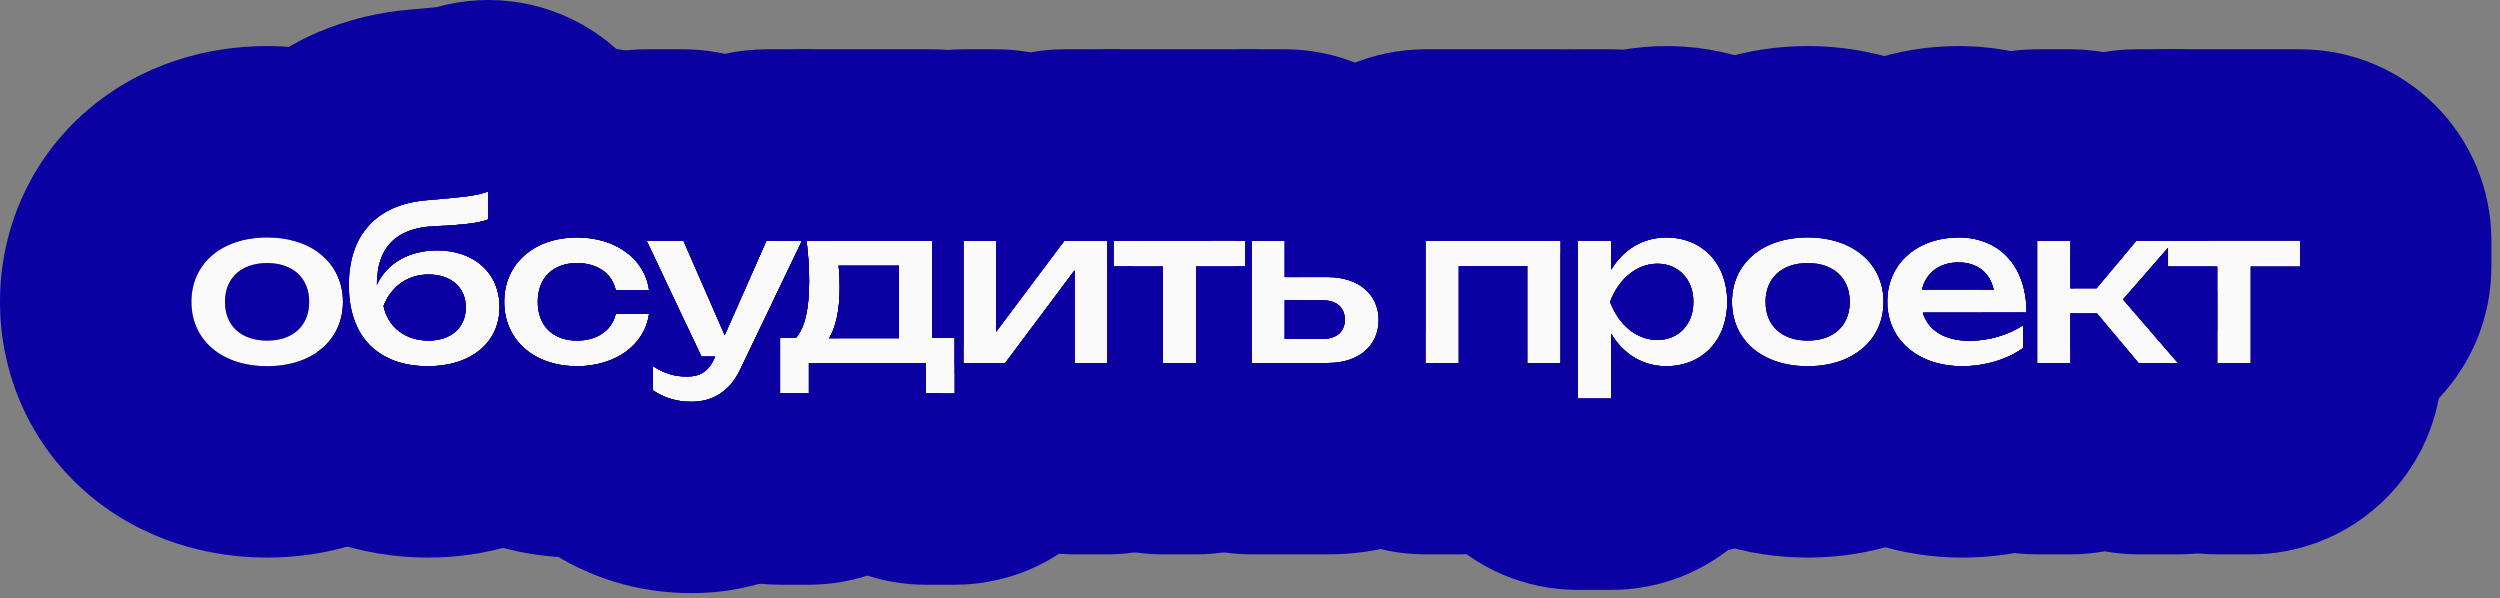 <?xml version="1.0" encoding="UTF-8"?> <svg xmlns="http://www.w3.org/2000/svg" viewBox="0 0 215.00 51.44" data-guides="{&quot;vertical&quot;:[],&quot;horizontal&quot;:[]}"><rect x="0" y="0" width="215.00" height="51.44" fill="#808080" stroke="none"/><defs></defs><path fill="#FAFAFA" stroke="none" fill-opacity="1" stroke-width="1" stroke-opacity="1" id="tSvg5c27ead86c" title="Path 1" d="M190.69 31.216C190.69 28.451 190.69 25.686 190.69 22.92C189.276 22.92 187.863 22.92 186.449 22.92C186.449 22.18 186.449 21.439 186.449 20.698C190.233 20.698 194.017 20.698 197.8 20.698C197.8 21.439 197.8 22.18 197.8 22.92C196.387 22.92 194.973 22.92 193.56 22.92C193.56 25.686 193.56 28.451 193.56 31.216C192.603 31.216 191.646 31.216 190.69 31.216Z"></path><path fill="#FAFAFA" stroke="none" fill-opacity="1" stroke-width="1" stroke-opacity="1" id="tSvg1825f98b17a" title="Path 2" d="M178.062 31.216C177.106 31.216 176.149 31.216 175.192 31.216C175.192 27.71 175.192 24.204 175.192 20.698C176.149 20.698 177.106 20.698 178.062 20.698C178.062 22.062 178.062 23.427 178.062 24.791C178.809 24.791 179.556 24.791 180.303 24.791C181.445 23.427 182.587 22.062 183.728 20.698C184.815 20.698 185.901 20.698 186.987 20.698C185.518 22.384 184.049 24.069 182.58 25.753C184.154 27.574 185.728 29.395 187.302 31.216C186.173 31.216 185.043 31.216 183.913 31.216C182.722 29.796 181.531 28.377 180.34 26.957C179.581 26.957 178.821 26.957 178.062 26.957C178.062 28.377 178.062 29.796 178.062 31.216Z"></path><path fill="#FAFAFA" stroke="none" fill-opacity="1" stroke-width="1" stroke-opacity="1" id="tSvg37ba449646" title="Path 3" d="M168.732 31.494C164.992 31.494 162.306 29.253 162.306 25.939C162.306 22.661 164.88 20.421 168.454 20.421C172.046 20.421 174.287 22.976 174.287 26.883C171.312 26.883 168.337 26.883 165.362 26.883C165.825 28.42 167.25 29.309 169.399 29.309C170.991 29.309 172.713 28.809 174.009 27.957C174.009 28.611 174.009 29.265 174.009 29.92C172.657 30.901 170.732 31.494 168.732 31.494ZM168.436 22.569C166.788 22.569 165.621 23.476 165.288 24.902C167.343 24.902 169.399 24.902 171.454 24.902C171.102 23.42 170.028 22.569 168.436 22.569Z"></path><path fill="#FAFAFA" stroke="none" fill-opacity="1" stroke-width="1" stroke-opacity="1" id="tSvgf6383a986f" title="Path 4" d="M155.467 31.494C151.56 31.494 148.949 29.253 148.949 25.957C148.949 22.661 151.56 20.421 155.467 20.421C159.355 20.421 161.985 22.661 161.985 25.957C161.985 29.253 159.355 31.494 155.467 31.494ZM155.467 29.29C157.689 29.29 159.076 28.013 159.076 25.957C159.076 23.92 157.689 22.624 155.467 22.624C153.226 22.624 151.837 23.92 151.837 25.957C151.837 28.013 153.226 29.29 155.467 29.29Z"></path><path fill="#FAFAFA" stroke="none" fill-opacity="1" stroke-width="1" stroke-opacity="1" id="tSvg589004f69e" title="Path 5" d="M135.692 34.271C135.692 29.747 135.692 25.223 135.692 20.698C136.649 20.698 137.605 20.698 138.562 20.698C138.562 21.532 138.562 22.365 138.562 23.198C139.599 21.458 141.284 20.421 143.302 20.421C146.394 20.421 148.542 22.661 148.542 25.957C148.542 29.253 146.394 31.494 143.302 31.494C141.265 31.494 139.599 30.438 138.562 28.698C138.562 30.555 138.562 32.413 138.562 34.271C137.605 34.271 136.649 34.271 135.692 34.271ZM145.635 25.957C145.635 24.05 144.358 22.68 142.543 22.68C140.71 22.68 139.173 24.05 138.469 25.957C139.173 27.883 140.71 29.235 142.543 29.235C144.358 29.235 145.635 27.883 145.635 25.957Z"></path><path fill="#FAFAFA" stroke="none" fill-opacity="1" stroke-width="1" stroke-opacity="1" id="tSvg1923b0b211e" title="Path 6" d="M122.586 20.698C126.462 20.698 130.338 20.698 134.215 20.698C134.215 24.204 134.215 27.71 134.215 31.216C133.258 31.216 132.301 31.216 131.345 31.216C131.345 28.439 131.345 25.661 131.345 22.884C129.382 22.884 127.419 22.884 125.456 22.884C125.456 25.661 125.456 28.439 125.456 31.216C124.499 31.216 123.543 31.216 122.586 31.216C122.586 27.71 122.586 24.204 122.586 20.698Z"></path><path fill="#FAFAFA" stroke="none" fill-opacity="1" stroke-width="1" stroke-opacity="1" id="tSvg155746f03d0" title="Path 7" d="M114.231 31.216C112.034 31.216 109.836 31.216 107.639 31.216C107.639 27.71 107.639 24.204 107.639 20.698C108.589 20.698 109.54 20.698 110.49 20.698C110.49 21.741 110.49 22.785 110.49 23.828C111.725 23.828 112.959 23.828 114.194 23.828C116.823 23.828 118.564 25.309 118.564 27.513C118.564 29.753 116.823 31.216 114.231 31.216ZM110.49 25.828C110.49 26.932 110.49 28.037 110.49 29.142C111.583 29.142 112.675 29.142 113.768 29.142C114.953 29.142 115.657 28.513 115.657 27.494C115.657 26.457 114.953 25.828 113.768 25.828C112.675 25.828 111.583 25.828 110.49 25.828Z"></path><path fill="#FAFAFA" stroke="none" fill-opacity="1" stroke-width="1" stroke-opacity="1" id="tSvg13e98af9c4d" title="Path 8" d="M99.998 31.216C99.998 28.451 99.998 25.686 99.998 22.92C98.584 22.92 97.171 22.92 95.757 22.92C95.757 22.18 95.757 21.439 95.757 20.698C99.541 20.698 103.325 20.698 107.108 20.698C107.108 21.439 107.108 22.18 107.108 22.92C105.695 22.92 104.281 22.92 102.868 22.92C102.868 25.686 102.868 28.451 102.868 31.216C101.911 31.216 100.954 31.216 99.998 31.216Z"></path><path fill="#FAFAFA" stroke="none" fill-opacity="1" stroke-width="1" stroke-opacity="1" id="tSvgdf5bb476ad" title="Path 9" d="M86.447 31.216C85.249 31.216 84.052 31.216 82.854 31.216C82.854 27.71 82.854 24.204 82.854 20.698C83.792 20.698 84.731 20.698 85.669 20.698C85.669 23.309 85.669 25.92 85.669 28.531C87.625 25.92 89.582 23.309 91.539 20.698C92.773 20.698 94.007 20.698 95.242 20.698C95.242 24.204 95.242 27.71 95.242 31.216C94.298 31.216 93.353 31.216 92.409 31.216C92.409 28.562 92.409 25.908 92.409 23.254C90.421 25.908 88.434 28.562 86.447 31.216Z"></path><path fill="#FAFAFA" stroke="none" fill-opacity="1" stroke-width="1" stroke-opacity="1" id="tSvg187daa8a842" title="Path 10" d="M69.363 20.698C72.967 20.698 76.572 20.698 80.176 20.698C80.176 23.482 80.176 26.266 80.176 29.049C80.818 29.049 81.46 29.049 82.102 29.049C82.102 30.642 82.102 32.234 82.102 33.827C81.275 33.827 80.448 33.827 79.621 33.827C79.621 32.957 79.621 32.086 79.621 31.216C76.269 31.216 72.918 31.216 69.566 31.216C69.566 32.086 69.566 32.957 69.566 33.827C68.739 33.827 67.912 33.827 67.085 33.827C67.085 32.234 67.085 30.642 67.085 29.049C67.542 29.049 67.999 29.049 68.455 29.049C69.215 28.179 69.585 26.587 69.585 24.161C69.585 23.087 69.511 21.902 69.363 20.698ZM72.214 24.717C72.214 26.624 71.899 28.124 71.307 29.087C73.307 29.087 75.306 29.087 77.306 29.087C77.306 27.006 77.306 24.927 77.306 22.846C75.578 22.846 73.85 22.846 72.122 22.846C72.196 23.532 72.214 24.161 72.214 24.717Z"></path><path fill="#FAFAFA" stroke="none" fill-opacity="1" stroke-width="1" stroke-opacity="1" id="tSvg2a9632f0de" title="Path 11" d="M59.474 34.549C58.123 34.549 57.086 34.197 56.142 33.568C56.142 32.87 56.142 32.173 56.142 31.475C57.16 32.123 57.993 32.383 59.104 32.383C60.123 32.383 60.919 31.994 61.419 30.846C61.45 30.784 61.48 30.722 61.511 30.66C61.116 30.66 60.721 30.66 60.326 30.66C58.752 27.34 57.178 24.019 55.605 20.698C56.66 20.698 57.715 20.698 58.771 20.698C59.956 23.408 61.141 26.118 62.326 28.827C63.523 26.118 64.721 23.408 65.918 20.698C66.937 20.698 67.955 20.698 68.974 20.698C67.202 24.389 65.431 28.081 63.659 31.771C62.696 33.79 61.16 34.549 59.474 34.549Z"></path><path fill="#FAFAFA" stroke="none" fill-opacity="1" stroke-width="1" stroke-opacity="1" id="tSvg191dba7bac6" title="Path 12" d="M52.951 26.976C53.908 26.976 54.864 26.976 55.821 26.976C55.469 29.66 52.933 31.494 49.637 31.494C45.915 31.494 43.359 29.235 43.359 25.957C43.359 22.68 45.915 20.421 49.637 20.421C52.933 20.421 55.469 22.254 55.821 24.957C54.864 24.957 53.908 24.957 52.951 24.957C52.636 23.494 51.34 22.624 49.637 22.624C47.581 22.624 46.248 23.865 46.248 25.957C46.248 28.05 47.581 29.29 49.637 29.29C51.359 29.29 52.655 28.383 52.951 26.976Z"></path><path fill="#FAFAFA" stroke="none" fill-opacity="1" stroke-width="1" stroke-opacity="1" id="tSvg46945b234b" title="Path 13" d="M36.799 31.494C32.503 31.494 30.003 28.92 30.003 24.531C30.003 20.18 32.392 17.569 36.706 17.217C40.225 16.921 41.021 16.81 42.002 16.458C42.002 17.261 42.002 18.063 42.002 18.865C41.224 19.18 39.928 19.347 37.28 19.458C34.021 19.625 32.41 21.328 32.41 24.476C32.41 24.488 32.41 24.5 32.41 24.513C33.244 22.643 35.188 21.532 37.595 21.532C40.799 21.532 42.965 23.494 42.965 26.402C42.965 29.475 40.521 31.494 36.799 31.494ZM36.855 29.29C38.799 29.29 40.058 28.161 40.058 26.439C40.058 24.735 38.799 23.606 36.855 23.606C35.095 23.606 33.651 24.605 32.984 26.309C33.355 28.142 34.873 29.29 36.855 29.29Z"></path><path fill="#FAFAFA" stroke="none" fill-opacity="1" stroke-width="1" stroke-opacity="1" id="tSvg8aedb88a3c" title="Path 14" d="M22.977 31.494C19.07 31.494 16.459 29.253 16.459 25.957C16.459 22.661 19.07 20.421 22.977 20.421C26.866 20.421 29.495 22.661 29.495 25.957C29.495 29.253 26.866 31.494 22.977 31.494ZM22.977 29.29C25.199 29.29 26.588 28.013 26.588 25.957C26.588 23.92 25.199 22.624 22.977 22.624C20.737 22.624 19.348 23.92 19.348 25.957C19.348 28.013 20.737 29.29 22.977 29.29Z"></path><path fill="#0B00A2" stroke="none" fill-opacity="1" stroke-width="1" stroke-opacity="1" id="tSvg9bc0099469" title="Path 15" d="M169.99 22.92C169.99 22.917 169.99 22.915 169.99 22.912C170.729 23.291 171.234 23.973 171.454 24.902C171.006 24.902 170.558 24.902 170.109 24.902C170.032 24.252 169.99 23.591 169.99 22.92ZM174.287 26.883C174.287 23.568 172.674 21.227 169.991 20.593C170.048 11.552 177.395 4.24 186.449 4.239C190.233 4.239 194.017 4.239 197.8 4.239C206.891 4.239 214.259 11.609 214.259 20.699C214.259 21.439 214.259 22.18 214.259 22.92C214.259 27.311 212.539 31.299 209.738 34.25C208.315 41.891 201.613 47.675 193.56 47.675C192.603 47.675 191.646 47.675 190.69 47.675C182.636 47.675 175.935 41.891 174.511 34.25C173.564 33.252 172.741 32.135 172.066 30.925C172.788 30.666 173.448 30.327 174.009 29.92C174.009 29.265 174.009 28.611 174.009 27.957C173.193 28.493 172.209 28.889 171.195 29.109C170.902 28.391 170.661 27.648 170.471 26.883C171.743 26.883 173.015 26.883 174.287 26.883ZM175.192 31.216C176.149 31.216 177.106 31.216 178.062 31.216C178.062 29.796 178.062 28.377 178.062 26.957C178.821 26.957 179.581 26.957 180.34 26.957C181.531 28.377 182.722 29.796 183.913 31.216C185.043 31.216 186.173 31.216 187.302 31.216C185.728 29.395 184.154 27.574 182.58 25.753C183.87 24.274 185.16 22.794 186.449 21.315C186.449 21.85 186.449 22.385 186.449 22.92C187.863 22.92 189.276 22.92 190.69 22.92C190.69 25.686 190.69 28.451 190.69 31.216C191.646 31.216 192.603 31.216 193.56 31.216C193.56 28.451 193.56 25.686 193.56 22.92C194.973 22.92 196.387 22.92 197.8 22.92C197.8 22.18 197.8 21.439 197.8 20.698C193.109 20.698 188.419 20.698 183.728 20.698C182.587 22.062 181.445 23.427 180.303 24.791C179.556 24.791 178.809 24.791 178.062 24.791C178.062 23.427 178.062 22.062 178.062 20.698C177.106 20.698 176.149 20.698 175.192 20.698C175.192 24.204 175.192 27.71 175.192 31.216Z"></path><path fill="#0B00A2" stroke="none" fill-opacity="1" stroke-width="1" stroke-opacity="1" id="tSvg67bc0bc48a" title="Path 16" d="M178.062 4.239C179.03 4.239 179.98 4.324 180.903 4.485C181.828 4.323 182.773 4.24 183.728 4.239C184.815 4.239 185.901 4.239 186.987 4.239C193.439 4.239 199.298 8.01 201.969 13.884C203.661 17.601 203.876 21.726 202.733 25.487C204.223 29.503 204.116 34.026 202.27 38.062C199.591 43.919 193.743 47.675 187.302 47.675C186.173 47.675 185.043 47.675 183.913 47.675C182.928 47.675 181.953 47.585 180.998 47.413C180.046 47.585 179.064 47.675 178.062 47.675C177.106 47.675 176.149 47.675 175.192 47.675C166.101 47.675 158.733 40.306 158.733 31.216C158.733 31.097 158.733 30.978 158.733 30.858C160.754 29.971 161.985 28.211 161.985 25.957C161.983 23.703 160.754 21.943 158.733 21.055C158.733 20.937 158.733 20.818 158.733 20.699C158.733 11.609 166.101 4.24 175.192 4.239C176.149 4.239 177.106 4.239 178.062 4.239ZM168.454 20.421C164.88 20.421 162.306 22.661 162.306 25.939C162.306 29.253 164.992 31.494 168.732 31.494C170.732 31.494 172.657 30.901 174.009 29.92C174.009 29.265 174.009 28.611 174.009 27.957C172.713 28.809 170.991 29.309 169.399 29.309C167.25 29.309 165.825 28.42 165.362 26.883C168.337 26.883 171.312 26.883 174.287 26.883C174.287 22.976 172.046 20.421 168.454 20.421ZM175.192 20.698C175.192 24.204 175.192 27.71 175.192 31.216C176.149 31.216 177.106 31.216 178.062 31.216C178.062 29.796 178.062 28.377 178.062 26.957C178.821 26.957 179.581 26.957 180.34 26.957C181.531 28.377 182.722 29.796 183.913 31.216C185.043 31.216 186.173 31.216 187.302 31.216C185.728 29.395 184.154 27.574 182.58 25.753C183.87 24.274 185.16 22.794 186.449 21.315C186.449 21.85 186.449 22.385 186.449 22.92C187.863 22.92 189.276 22.92 190.69 22.92C190.69 25.686 190.69 28.451 190.69 31.216C191.646 31.216 192.603 31.216 193.56 31.216C193.56 28.451 193.56 25.686 193.56 22.92C194.973 22.92 196.387 22.92 197.8 22.92C197.8 22.18 197.8 21.439 197.8 20.698C193.109 20.698 188.419 20.698 183.728 20.698C182.587 22.062 181.445 23.427 180.303 24.791C179.556 24.791 178.809 24.791 178.062 24.791C178.062 23.427 178.062 22.062 178.062 20.698C177.106 20.698 176.149 20.698 175.192 20.698ZM158.733 24.372C158.957 24.827 159.076 25.36 159.076 25.957C159.076 26.559 158.957 27.094 158.733 27.55C158.733 26.491 158.733 25.431 158.733 24.372ZM168.436 22.569C170.028 22.569 171.102 23.42 171.454 24.902C169.399 24.902 167.343 24.902 165.288 24.902C165.621 23.476 166.788 22.569 168.436 22.569Z"></path><path fill="#0B00A2" stroke="none" fill-opacity="1" stroke-width="1" stroke-opacity="1" id="tSvg14a10cfc660" title="Path 17" d="M155.467 20.421C151.56 20.421 148.949 22.661 148.949 25.957C148.949 29.253 151.56 31.494 155.467 31.494C159.355 31.494 161.985 29.253 161.985 25.957C161.985 22.661 159.355 20.421 155.467 20.421ZM168.454 20.421C164.88 20.421 162.306 22.661 162.306 25.939C162.306 29.253 164.992 31.494 168.732 31.494C170.732 31.494 172.657 30.901 174.009 29.92C174.009 29.265 174.009 28.611 174.009 27.957C172.713 28.809 170.991 29.309 169.399 29.309C167.25 29.309 165.825 28.42 165.362 26.883C168.337 26.883 171.312 26.883 174.287 26.883C174.287 22.976 172.046 20.421 168.454 20.421ZM155.467 22.624C157.689 22.624 159.076 23.92 159.076 25.957C159.076 28.013 157.689 29.29 155.467 29.29C153.226 29.29 151.837 28.013 151.837 25.957C151.837 23.92 153.226 22.624 155.467 22.624ZM168.436 22.569C170.028 22.569 171.102 23.42 171.454 24.902C169.399 24.902 167.343 24.902 165.288 24.902C165.621 23.476 166.788 22.569 168.436 22.569ZM175.192 31.216C176.149 31.216 177.106 31.216 178.062 31.216C178.062 29.796 178.062 28.377 178.062 26.957C178.821 26.957 179.581 26.957 180.34 26.957C181.531 28.377 182.722 29.796 183.913 31.216C185.043 31.216 186.173 31.216 187.302 31.216C185.728 29.395 184.154 27.574 182.58 25.753C183.87 24.274 185.16 22.794 186.449 21.315C186.449 21.85 186.449 22.385 186.449 22.92C187.779 22.92 189.109 22.92 190.439 22.92C190.558 23.683 190.64 24.44 190.69 25.183C190.69 26.206 190.69 27.228 190.69 28.25C190.643 28.811 190.569 29.363 190.469 29.906C190.469 29.911 190.469 29.915 190.469 29.92C190.469 35.191 187.945 40.142 183.68 43.239C179.123 46.547 173.685 47.953 168.732 47.953C163.646 47.953 158.034 46.417 153.416 42.465C149.786 39.359 147.332 35.205 146.341 30.595C147.712 29.647 148.542 28.006 148.542 25.957C148.542 23.903 147.709 22.259 146.332 21.312C147.279 16.853 149.596 12.772 153.101 9.653C157.64 5.614 163.259 3.961 168.454 3.961C168.64 3.964 168.825 3.966 169.011 3.968C174.76 4.104 180.639 6.359 184.98 11.208C187.593 14.127 189.159 17.43 189.986 20.699C187.9 20.699 185.814 20.699 183.728 20.698C182.587 22.062 181.445 23.427 180.303 24.791C179.556 24.791 178.809 24.791 178.062 24.791C178.062 23.427 178.062 22.062 178.062 20.698C177.106 20.698 176.149 20.698 175.192 20.698C175.192 24.204 175.192 27.71 175.192 31.216Z"></path><path fill="#0B00A2" stroke="none" fill-opacity="1" stroke-width="1" stroke-opacity="1" id="tSvg71268d0236" title="Path 18" d="M174.287 26.883C174.287 22.976 172.046 20.421 168.454 20.421C166.899 20.421 165.531 20.845 164.485 21.595C163.819 20.053 162.794 18.607 161.416 17.432C159.143 15.496 156.878 15.083 155.69 15.039C155.615 15.037 155.541 15.036 155.467 15.034C154.332 15.034 151.93 15.375 149.523 17.422C148.191 18.554 147.181 19.946 146.511 21.441C145.649 20.787 144.553 20.421 143.302 20.421C141.284 20.421 139.599 21.458 138.562 23.198C138.562 22.365 138.562 21.532 138.562 20.698C137.605 20.698 136.649 20.698 135.692 20.698C135.692 25.223 135.692 29.747 135.692 34.271C136.649 34.271 137.605 34.271 138.562 34.271C138.562 32.413 138.562 30.555 138.562 28.698C139.599 30.438 141.265 31.494 143.302 31.494C144.553 31.494 145.649 31.126 146.511 30.472C147.181 31.967 148.19 33.36 149.523 34.493C151.779 36.412 154.031 36.831 155.238 36.876C155.314 36.877 155.391 36.879 155.467 36.88C155.541 36.879 155.615 36.877 155.69 36.876C156.878 36.832 159.143 36.418 161.416 34.482C162.812 33.293 163.843 31.827 164.509 30.264C165.612 31.049 167.067 31.494 168.732 31.494C170.732 31.494 172.657 30.901 174.009 29.92C174.009 29.265 174.009 28.611 174.009 27.957C172.713 28.809 170.991 29.309 169.399 29.309C167.255 29.309 165.829 28.423 165.364 26.89C165.364 26.888 165.365 26.886 165.365 26.883C168.339 26.883 171.313 26.883 174.287 26.883ZM178.419 26.957C178.373 28.007 178.254 29.046 178.062 30.066C178.062 29.029 178.062 27.993 178.062 26.957C178.181 26.957 178.3 26.957 178.419 26.957ZM142.543 22.68C144.096 22.68 145.253 23.684 145.555 25.168C145.536 25.432 145.525 25.695 145.525 25.957C145.527 26.053 145.528 26.148 145.529 26.244C145.534 26.412 145.543 26.581 145.555 26.75C145.254 28.243 144.097 29.235 142.543 29.235C140.71 29.235 139.173 27.883 138.469 25.957C139.173 24.05 140.71 22.68 142.543 22.68ZM168.436 22.569C170.028 22.569 171.102 23.42 171.454 24.902C169.42 24.902 167.386 24.902 165.353 24.902C165.347 24.846 165.341 24.789 165.335 24.732C165.719 23.405 166.855 22.569 168.436 22.569ZM178.062 21.846C178.244 22.813 178.361 23.797 178.413 24.791C178.296 24.791 178.179 24.791 178.062 24.791C178.062 23.809 178.062 22.828 178.062 21.846ZM175.192 31.216C176.066 31.216 176.94 31.216 177.814 31.216C176.753 35.554 174.374 39.501 170.845 42.502C166.151 46.493 160.49 47.953 155.467 47.953C150.45 47.953 144.775 46.501 140.068 42.491C136.535 39.481 134.173 35.535 133.118 31.216C133.483 31.216 133.849 31.216 134.215 31.216C134.215 27.71 134.215 24.204 134.215 20.698C133.849 20.699 133.483 20.699 133.118 20.699C134.172 16.38 136.535 12.434 140.068 9.424C144.775 5.414 150.45 3.961 155.467 3.961C155.624 3.963 155.781 3.964 155.939 3.965C160.842 4.055 166.297 5.547 170.845 9.413C174.374 12.414 176.753 16.36 177.814 20.699C176.94 20.699 176.066 20.699 175.192 20.698C175.192 24.204 175.192 27.71 175.192 31.216Z"></path><path fill="#0B00A2" stroke="none" fill-opacity="1" stroke-width="1" stroke-opacity="1" id="tSvgf45285fc27" title="Path 19" d="M161.985 25.957C161.985 22.661 159.355 20.421 155.467 20.421C151.56 20.421 148.949 22.661 148.949 25.957C148.949 29.253 151.56 31.494 155.467 31.494C159.233 31.494 161.818 29.391 161.976 26.263C161.979 26.161 161.982 26.059 161.985 25.957ZM143.302 20.421C141.284 20.421 139.599 21.458 138.562 23.198C138.562 22.365 138.562 21.532 138.562 20.698C137.605 20.698 136.649 20.698 135.692 20.698C135.692 25.223 135.692 29.747 135.692 34.271C136.649 34.271 137.605 34.271 138.562 34.271C138.562 32.413 138.562 30.555 138.562 28.698C139.599 30.438 141.265 31.494 143.302 31.494C146.394 31.494 148.542 29.253 148.542 25.957C148.542 22.661 146.394 20.421 143.302 20.421ZM155.467 22.624C157.689 22.624 159.076 23.92 159.076 25.957C159.075 26.021 159.074 26.084 159.073 26.148C158.99 28.091 157.619 29.29 155.467 29.29C153.226 29.29 151.837 28.013 151.837 25.957C151.837 23.92 153.226 22.624 155.467 22.624ZM142.543 22.68C144.358 22.68 145.635 24.05 145.635 25.957C145.635 27.883 144.358 29.235 142.543 29.235C140.71 29.235 139.173 27.883 138.469 25.957C139.173 24.05 140.71 22.68 142.543 22.68ZM162.306 25.939C162.306 27.814 163.168 29.346 164.591 30.322C163.853 34.209 162.083 38.069 159.015 41.298C156.07 44.398 152.43 46.381 148.595 47.318C145.817 49.457 142.339 50.73 138.562 50.73C137.605 50.73 136.649 50.73 135.692 50.73C126.602 50.73 119.233 43.361 119.233 34.271C119.233 29.747 119.233 25.223 119.233 20.699C119.233 11.609 126.602 4.24 135.692 4.239C136.649 4.239 137.605 4.239 138.562 4.239C138.909 4.239 139.251 4.252 139.592 4.273C140.791 4.07 142.03 3.961 143.303 3.961C143.481 3.963 143.658 3.965 143.835 3.967C149.342 4.098 154.868 6.251 159.015 10.617C162.067 13.829 163.834 17.664 164.58 21.53C163.167 22.499 162.306 24.046 162.306 25.939ZM122.586 31.216C123.543 31.216 124.499 31.216 125.456 31.216C125.456 28.439 125.456 25.661 125.456 22.884C127.419 22.884 129.382 22.884 131.345 22.884C131.345 25.661 131.345 28.439 131.345 31.216C132.301 31.216 133.258 31.216 134.215 31.216C134.215 27.71 134.215 24.204 134.215 20.698C130.338 20.698 126.462 20.698 122.586 20.698C122.586 24.204 122.586 27.71 122.586 31.216Z"></path><path fill="#0B00A2" stroke="none" fill-opacity="1" stroke-width="1" stroke-opacity="1" id="tSvg1422a065345" title="Path 20" d="M143.302 31.494C146.394 31.494 148.542 29.253 148.542 25.957C148.542 22.661 146.394 20.421 143.302 20.421C141.284 20.421 139.599 21.458 138.562 23.198C138.562 22.365 138.562 21.532 138.562 20.698C137.605 20.698 136.649 20.698 135.692 20.698C135.692 25.223 135.692 29.747 135.692 34.271C136.649 34.271 137.605 34.271 138.562 34.271C138.562 32.413 138.562 30.555 138.562 28.698C139.599 30.438 141.265 31.494 143.302 31.494ZM122.586 20.698C122.586 24.204 122.586 27.71 122.586 31.216C123.543 31.216 124.499 31.216 125.456 31.216C125.456 28.439 125.456 25.661 125.456 22.884C127.419 22.884 129.382 22.884 131.345 22.884C131.345 25.661 131.345 28.439 131.345 31.216C132.301 31.216 133.258 31.216 134.215 31.216C134.215 27.71 134.215 24.204 134.215 20.698C130.338 20.698 126.462 20.698 122.586 20.698ZM142.543 22.68C144.358 22.68 145.635 24.05 145.635 25.957C145.635 27.883 144.358 29.235 142.543 29.235C140.71 29.235 139.173 27.883 138.469 25.957C139.173 24.05 140.71 22.68 142.543 22.68ZM113.768 25.828C114.953 25.828 115.657 26.457 115.657 27.494C115.657 28.513 114.953 29.142 113.768 29.142C112.675 29.142 111.583 29.142 110.49 29.142C110.49 28.037 110.49 26.932 110.49 25.828C111.583 25.828 112.675 25.828 113.768 25.828ZM150.669 31.641C150.444 40.535 143.162 47.675 134.215 47.675C133.258 47.675 132.301 47.675 131.345 47.675C130.339 47.675 129.355 47.585 128.399 47.412C127.445 47.585 126.461 47.675 125.456 47.675C124.499 47.675 123.543 47.675 122.586 47.675C113.495 47.675 106.127 40.306 106.127 31.216C106.127 28.451 106.127 25.685 106.127 22.92C106.454 22.92 106.781 22.92 107.108 22.92C107.108 22.18 107.108 21.439 107.108 20.698C106.781 20.699 106.454 20.699 106.127 20.699C106.127 11.609 113.495 4.239 122.586 4.239C126.462 4.239 130.338 4.239 134.215 4.239C143.304 4.239 150.674 11.609 150.674 20.699C150.674 21.137 150.674 21.576 150.674 22.014C149.575 22.983 148.949 24.343 148.949 25.957C148.949 27.571 149.576 28.93 150.674 29.899C150.674 30.338 150.674 30.777 150.674 31.216C150.672 31.358 150.671 31.499 150.669 31.641ZM107.639 31.216C109.836 31.216 112.034 31.216 114.231 31.216C116.823 31.216 118.564 29.753 118.564 27.513C118.564 25.309 116.823 23.828 114.194 23.828C112.959 23.828 111.725 23.828 110.49 23.828C110.49 22.785 110.49 21.741 110.49 20.698C109.54 20.698 108.589 20.698 107.639 20.698C107.639 24.204 107.639 27.71 107.639 31.216Z"></path><path fill="#0B00A2" stroke="none" fill-opacity="1" stroke-width="1" stroke-opacity="1" id="tSvg5e5cfe74fe" title="Path 21" d="M107.639 16.943C107.327 17.163 107.014 17.403 106.705 17.667C105.647 18.566 104.776 19.596 104.087 20.699C101.31 20.699 98.534 20.699 95.757 20.698C95.757 21.439 95.757 22.18 95.757 22.92C97.171 22.92 98.584 22.92 99.998 22.92C99.998 25.686 99.998 28.451 99.998 31.216C100.954 31.216 101.911 31.216 102.868 31.216C102.868 28.451 102.868 25.686 102.868 22.92C104.281 22.92 105.695 22.92 107.108 22.92C107.108 22.18 107.108 21.439 107.108 20.698C107.285 20.698 107.462 20.698 107.639 20.698C107.639 19.447 107.639 18.195 107.639 16.943ZM107.639 20.698C107.639 24.204 107.639 27.71 107.639 31.216C109.836 31.216 112.034 31.216 114.231 31.216C116.823 31.216 118.564 29.753 118.564 27.513C118.564 25.309 116.823 23.828 114.194 23.828C112.959 23.828 111.725 23.828 110.49 23.828C110.49 22.785 110.49 21.741 110.49 20.698C109.54 20.698 108.589 20.698 107.639 20.698ZM113.768 25.828C114.953 25.828 115.657 26.457 115.657 27.494C115.657 28.513 114.953 29.142 113.768 29.142C112.675 29.142 111.583 29.142 110.49 29.142C110.49 28.037 110.49 26.932 110.49 25.828C111.583 25.828 112.675 25.828 113.768 25.828ZM91.179 20.699C91.179 11.609 98.548 4.239 107.639 4.239C108.589 4.239 109.539 4.239 110.49 4.239C114.828 4.239 118.772 5.919 121.712 8.661C123.866 9.435 126.01 10.599 127.991 12.274C130.726 14.587 132.697 17.502 133.843 20.699C130.091 20.699 126.338 20.699 122.586 20.698C122.586 24.204 122.586 27.71 122.586 31.216C123.543 31.216 124.499 31.216 125.456 31.216C125.456 28.439 125.456 25.661 125.456 22.884C127.419 22.884 129.382 22.884 131.345 22.884C131.345 25.661 131.345 28.439 131.345 31.216C132.301 31.216 133.258 31.216 134.215 31.216C134.215 28.091 134.215 24.967 134.215 21.842C134.75 23.674 135.023 25.583 135.023 27.513C135.023 33.221 132.647 38.817 128.033 42.742C123.67 46.453 118.524 47.675 114.231 47.675C112.034 47.675 109.836 47.675 107.639 47.675C98.548 47.675 91.179 40.306 91.179 31.216C91.179 29.109 91.179 27.002 91.179 24.895C91.589 24.348 91.999 23.801 92.409 23.254C92.409 25.908 92.409 28.562 92.409 31.216C93.353 31.216 94.298 31.216 95.242 31.216C95.242 27.71 95.242 24.204 95.242 20.698C94.007 20.698 92.773 20.698 91.539 20.698C91.419 20.858 91.299 21.018 91.179 21.178C91.179 21.018 91.179 20.859 91.179 20.699Z"></path><path fill="#0B00A2" stroke="none" fill-opacity="1" stroke-width="1" stroke-opacity="1" id="tSvg1261ddb400e" title="Path 22" d="M95.757 20.698C95.757 21.439 95.757 22.18 95.757 22.92C97.171 22.92 98.584 22.92 99.998 22.92C99.998 25.686 99.998 28.451 99.998 31.216C100.954 31.216 101.911 31.216 102.868 31.216C102.868 28.451 102.868 25.686 102.868 22.92C104.281 22.92 105.695 22.92 107.108 22.92C107.108 22.18 107.108 21.439 107.108 20.698C103.325 20.698 99.541 20.698 95.757 20.698ZM113.768 25.828C114.953 25.828 115.657 26.457 115.657 27.494C115.657 28.513 114.953 29.142 113.768 29.142C112.675 29.142 111.583 29.142 110.49 29.142C110.49 28.037 110.49 26.932 110.49 25.828C111.583 25.828 112.675 25.828 113.768 25.828ZM110.49 20.698C109.54 20.698 108.589 20.698 107.639 20.698C107.639 24.204 107.639 27.71 107.639 31.216C109.836 31.216 112.034 31.216 114.231 31.216C116.823 31.216 118.564 29.753 118.564 27.513C118.564 25.309 116.823 23.828 114.194 23.828C112.959 23.828 111.725 23.828 110.49 23.828C110.49 22.785 110.49 21.741 110.49 20.698ZM122.586 28.531C121.806 30.682 120.59 32.623 119.046 34.25C117.621 41.891 110.921 47.675 102.868 47.675C101.911 47.675 100.954 47.675 99.998 47.675C91.944 47.675 85.243 41.891 83.819 34.25C83.19 33.587 82.615 32.873 82.103 32.113C82.103 31.092 82.102 30.071 82.102 29.049C81.561 29.049 81.019 29.049 80.477 29.049C80.37 28.782 80.27 28.512 80.177 28.238C80.177 25.725 80.177 23.212 80.176 20.698C79.884 20.699 79.591 20.699 79.298 20.699C79.298 11.609 86.667 4.239 95.757 4.239C99.541 4.239 103.325 4.239 107.108 4.239C116.199 4.24 123.567 11.609 123.567 20.699C123.24 20.699 122.913 20.699 122.586 20.698C122.586 23.309 122.586 25.92 122.586 28.531ZM82.854 31.216C84.052 31.216 85.249 31.216 86.447 31.216C88.434 28.562 90.421 25.908 92.409 23.254C92.409 25.908 92.409 28.562 92.409 31.216C93.353 31.216 94.298 31.216 95.242 31.216C95.242 27.71 95.242 24.204 95.242 20.698C94.007 20.698 92.773 20.698 91.539 20.698C89.582 23.309 87.625 25.92 85.669 28.531C85.669 25.92 85.669 23.309 85.669 20.698C84.731 20.698 83.792 20.698 82.854 20.698C82.854 24.204 82.854 27.71 82.854 31.216Z"></path><path fill="#0B00A2" stroke="none" fill-opacity="1" stroke-width="1" stroke-opacity="1" id="tSvg7228a4aa02" title="Path 23" d="M82.854 20.698C82.854 24.204 82.854 27.71 82.854 31.216C84.052 31.216 85.249 31.216 86.447 31.216C88.434 28.562 90.421 25.908 92.409 23.254C92.409 25.908 92.409 28.562 92.409 31.216C93.353 31.216 94.298 31.216 95.242 31.216C95.242 27.71 95.242 24.204 95.242 20.698C94.007 20.698 92.773 20.698 91.539 20.698C89.582 23.309 87.625 25.92 85.669 28.531C85.669 25.92 85.669 23.309 85.669 20.698C84.731 20.698 83.792 20.698 82.854 20.698ZM95.757 20.698C95.757 21.439 95.757 22.18 95.757 22.92C97.171 22.92 98.584 22.92 99.998 22.92C99.998 25.686 99.998 28.451 99.998 31.216C100.954 31.216 101.911 31.216 102.868 31.216C102.868 28.451 102.868 25.686 102.868 22.92C104.281 22.92 105.695 22.92 107.108 22.92C107.108 22.18 107.108 21.439 107.108 20.698C103.325 20.698 99.541 20.698 95.757 20.698ZM111.701 25.827C111.701 26.932 111.701 28.038 111.701 29.142C111.298 29.142 110.894 29.142 110.49 29.142C110.49 28.037 110.49 26.932 110.49 25.828C110.894 25.828 111.298 25.827 111.701 25.827ZM77.306 22.846C77.306 24.927 77.306 27.006 77.306 29.087C75.306 29.087 73.307 29.087 71.307 29.087C71.899 28.124 72.214 26.624 72.214 24.717C72.214 24.161 72.196 23.532 72.122 22.846C73.85 22.846 75.578 22.846 77.306 22.846ZM110.49 20.698C109.54 20.698 108.589 20.698 107.639 20.698C107.639 24.204 107.639 27.71 107.639 31.216C108.993 31.216 110.347 31.216 111.701 31.216C111.701 40.306 104.333 47.675 95.242 47.675C94.298 47.675 93.353 47.675 92.409 47.675C91.388 47.675 90.389 47.581 89.419 47.403C88.447 47.582 87.453 47.675 86.447 47.675C85.249 47.675 84.052 47.675 82.854 47.675C73.764 47.675 66.395 40.306 66.395 31.216C66.395 29.501 66.395 27.786 66.395 26.072C67.254 24.28 68.114 22.489 68.974 20.698C68.114 20.699 67.254 20.699 66.395 20.699C66.395 11.609 73.764 4.24 82.854 4.239C83.793 4.239 84.731 4.239 85.669 4.239C86.673 4.239 87.656 4.33 88.611 4.503C89.569 4.33 90.548 4.239 91.539 4.239C92.773 4.239 94.008 4.239 95.242 4.239C104.333 4.239 111.701 11.609 111.701 20.699C111.701 21.742 111.701 22.785 111.701 23.828C111.298 23.828 110.894 23.828 110.49 23.828C110.49 22.785 110.49 21.741 110.49 20.698ZM69.46 21.596C69.543 22.487 69.585 23.356 69.585 24.161C69.585 26.587 69.215 28.179 68.455 29.049C67.999 29.049 67.542 29.049 67.085 29.049C67.085 30.642 67.085 32.234 67.085 33.827C67.912 33.827 68.739 33.827 69.566 33.827C69.566 32.957 69.566 32.086 69.566 31.216C72.918 31.216 76.269 31.216 79.621 31.216C79.621 32.086 79.621 32.957 79.621 33.827C80.448 33.827 81.275 33.827 82.102 33.827C82.102 32.234 82.102 30.642 82.102 29.049C81.46 29.049 80.818 29.049 80.176 29.049C80.176 26.266 80.176 23.482 80.176 20.698C76.572 20.698 72.967 20.698 69.363 20.698C69.395 20.998 69.427 21.297 69.46 21.596Z"></path><path fill="#0B00A2" stroke="none" fill-opacity="1" stroke-width="1" stroke-opacity="1" id="tSvg1839aeb3d77" title="Path 24" d="M55.605 20.698C57.178 24.019 58.752 27.34 60.326 30.66C60.721 30.66 61.116 30.66 61.511 30.66C61.48 30.722 61.45 30.784 61.419 30.846C60.919 31.994 60.123 32.383 59.104 32.383C57.993 32.383 57.16 32.123 56.142 31.475C56.142 32.173 56.142 32.87 56.142 33.568C57.086 34.197 58.123 34.549 59.474 34.549C61.16 34.549 62.696 33.79 63.659 31.771C65.431 28.081 67.202 24.389 68.974 20.698C67.955 20.698 66.937 20.698 65.918 20.698C64.721 23.408 63.523 26.118 62.326 28.827C61.141 26.118 59.956 23.408 58.771 20.698C57.715 20.698 56.66 20.698 55.605 20.698ZM69.363 20.698C69.511 21.902 69.585 23.087 69.585 24.161C69.585 26.587 69.215 28.179 68.455 29.049C67.999 29.049 67.542 29.049 67.085 29.049C67.085 30.642 67.085 32.234 67.085 33.827C67.912 33.827 68.739 33.827 69.566 33.827C69.566 32.957 69.566 32.086 69.566 31.216C72.918 31.216 76.269 31.216 79.621 31.216C79.621 32.086 79.621 32.957 79.621 33.827C80.448 33.827 81.275 33.827 82.102 33.827C82.102 32.234 82.102 30.642 82.102 29.049C81.46 29.049 80.818 29.049 80.176 29.049C80.176 26.266 80.176 23.482 80.176 20.698C76.572 20.698 72.967 20.698 69.363 20.698ZM82.854 20.698C82.854 24.204 82.854 27.71 82.854 31.216C84.052 31.216 85.249 31.216 86.447 31.216C88.434 28.562 90.421 25.908 92.409 23.254C92.409 25.908 92.409 28.562 92.409 31.216C93.353 31.216 94.298 31.216 95.242 31.216C95.242 27.71 95.242 24.204 95.242 20.698C94.007 20.698 92.773 20.698 91.539 20.698C89.582 23.309 87.625 25.92 85.669 28.531C85.669 25.92 85.669 23.309 85.669 20.698C84.731 20.698 83.792 20.698 82.854 20.698ZM50.626 29.049C50.626 26.979 51.009 24.999 51.707 23.174C52.34 23.575 52.784 24.182 52.951 24.957C53.908 24.957 54.864 24.957 55.821 24.957C55.59 23.183 54.418 21.784 52.708 21.031C52.772 20.917 52.838 20.804 52.904 20.691C52.906 16.7 54.359 12.818 57.034 9.794C60.158 6.262 64.647 4.24 69.362 4.239C72.967 4.239 76.572 4.239 80.177 4.239C89.267 4.24 96.636 11.609 96.636 20.699C96.343 20.699 96.05 20.699 95.757 20.698C95.757 21.439 95.757 22.18 95.757 22.92C96.299 22.92 96.84 22.92 97.382 22.92C98.142 24.814 98.562 26.883 98.562 29.049C98.562 30.642 98.562 32.234 98.562 33.827C98.562 42.917 91.193 50.286 82.103 50.286C81.276 50.286 80.448 50.286 79.621 50.286C77.868 50.286 76.178 50.011 74.593 49.503C73.009 50.011 71.32 50.286 69.566 50.286C68.739 50.286 67.912 50.286 67.085 50.286C57.995 50.286 50.626 42.917 50.626 33.827C50.626 33.03 50.626 32.232 50.626 31.435C53.43 31.107 55.505 29.385 55.821 26.976C54.864 26.976 53.908 26.976 52.951 26.976C52.715 28.098 51.842 28.899 50.626 29.179C50.626 29.136 50.626 29.092 50.626 29.049ZM77.306 22.846C77.306 24.927 77.306 27.006 77.306 29.087C75.306 29.087 73.307 29.087 71.307 29.087C71.899 28.124 72.214 26.624 72.214 24.717C72.214 24.161 72.196 23.532 72.122 22.846C73.85 22.846 75.578 22.846 77.306 22.846Z"></path><path fill="#0B00A2" stroke="none" fill-opacity="1" stroke-width="1" stroke-opacity="1" id="tSvg1313f8fc4e9" title="Path 25" d="M58.771 4.239C58.975 4.243 59.178 4.247 59.382 4.251C60.389 4.288 61.379 4.418 62.342 4.632C63.502 4.374 64.699 4.239 65.919 4.239C66.937 4.239 67.956 4.239 68.974 4.239C74.631 4.239 79.892 7.145 82.904 11.933C84.583 14.6 85.432 17.644 85.432 20.699C84.573 20.699 83.713 20.699 82.854 20.698C82.854 23.738 82.854 26.777 82.854 29.817C82.604 30.339 82.353 30.861 82.103 31.383C82.103 30.605 82.102 29.827 82.102 29.049C81.46 29.049 80.818 29.049 80.176 29.049C80.176 26.266 80.176 23.482 80.176 20.698C76.572 20.698 72.967 20.698 69.363 20.698C69.511 21.902 69.585 23.087 69.585 24.161C69.585 26.587 69.215 28.179 68.455 29.049C67.999 29.049 67.542 29.049 67.085 29.049C67.085 30.642 67.085 32.234 67.085 33.827C67.912 33.827 68.739 33.827 69.566 33.827C69.566 32.957 69.566 32.086 69.566 31.216C72.918 31.216 76.269 31.216 79.621 31.216C79.621 32.086 79.621 32.957 79.621 33.827C80.057 33.827 80.493 33.827 80.93 33.827C80.119 35.516 79.309 37.204 78.498 38.893C78.498 38.893 78.498 38.892 78.497 38.892C76.858 42.313 74.259 45.589 70.492 47.917C66.746 50.233 62.826 51.009 59.474 51.009C54.825 51.008 50.619 49.667 47.011 47.263C42.433 44.21 39.683 39.071 39.683 33.568C39.683 32.87 39.683 32.173 39.683 31.475C39.683 31.318 39.685 31.161 39.69 31.005C41.734 30.231 42.965 28.582 42.965 26.402C42.965 24.004 41.491 22.249 39.176 21.707C39.128 20.921 39.137 20.132 39.202 19.348C40.612 19.24 41.442 19.092 42.002 18.865C42.002 18.063 42.002 17.261 42.002 16.458C41.373 16.684 40.821 16.809 39.579 16.949C39.992 15.183 40.698 13.475 41.695 11.899C44.712 7.13 49.962 4.24 55.605 4.239C56.66 4.239 57.716 4.239 58.771 4.239ZM55.605 20.698C57.178 24.019 58.752 27.34 60.326 30.66C60.721 30.66 61.116 30.66 61.511 30.66C61.48 30.722 61.45 30.784 61.419 30.846C60.919 31.994 60.123 32.383 59.104 32.383C57.993 32.383 57.16 32.123 56.142 31.475C56.142 32.173 56.142 32.87 56.142 33.568C57.086 34.197 58.123 34.549 59.474 34.549C61.16 34.549 62.696 33.79 63.659 31.771C65.431 28.081 67.202 24.389 68.974 20.698C67.955 20.698 66.937 20.698 65.918 20.698C64.721 23.408 63.523 26.118 62.326 28.827C61.141 26.118 59.956 23.408 58.771 20.698C57.715 20.698 56.66 20.698 55.605 20.698ZM49.637 20.421C45.915 20.421 43.359 22.68 43.359 25.957C43.359 29.235 45.915 31.494 49.637 31.494C52.933 31.494 55.469 29.66 55.821 26.976C54.864 26.976 53.908 26.976 52.951 26.976C52.655 28.383 51.359 29.29 49.637 29.29C47.581 29.29 46.248 28.05 46.248 25.957C46.248 23.865 47.581 22.624 49.637 22.624C51.34 22.624 52.636 23.494 52.951 24.957C53.908 24.957 54.864 24.957 55.821 24.957C55.469 22.254 52.933 20.421 49.637 20.421ZM77.306 22.846C77.306 24.927 77.306 27.006 77.306 29.087C75.306 29.087 73.307 29.087 71.307 29.087C71.899 28.124 72.214 26.624 72.214 24.717C72.214 24.161 72.196 23.532 72.122 22.846C73.85 22.846 75.578 22.846 77.306 22.846ZM39.75 25.115C39.888 25.383 39.981 25.68 40.025 26.004Z"></path><path fill="#0B00A2" stroke="none" fill-opacity="1" stroke-width="1" stroke-opacity="1" id="tSvg18e220dd9f6" title="Path 26" d="M50.052 3.965C58.328 4.126 69.14 9.071 71.763 20.699C70.963 20.699 70.163 20.699 69.363 20.698C69.511 21.902 69.585 23.087 69.585 24.161C69.585 26.587 69.215 28.179 68.455 29.049C67.999 29.049 67.542 29.049 67.085 29.049C67.085 30.642 67.085 32.234 67.085 33.827C67.912 33.827 68.739 33.827 69.566 33.827C69.566 32.957 69.566 32.086 69.566 31.216C70.3 31.216 71.033 31.216 71.766 31.216C69.099 43.058 57.935 47.953 49.636 47.953C44.486 47.953 38.822 46.365 34.211 42.295C30.558 39.071 28.216 34.836 27.317 30.253C28.691 29.276 29.495 27.778 29.495 25.957C29.495 24.136 28.692 22.638 27.317 21.661C28.216 17.078 30.558 12.843 34.211 9.619C38.822 5.549 44.486 3.961 49.636 3.961C49.775 3.963 49.913 3.964 50.052 3.965ZM49.637 20.421C45.915 20.421 43.359 22.68 43.359 25.957C43.359 29.235 45.915 31.494 49.637 31.494C52.933 31.494 55.469 29.66 55.821 26.976C54.864 26.976 53.908 26.976 52.951 26.976C52.655 28.383 51.359 29.29 49.637 29.29C47.581 29.29 46.248 28.05 46.248 25.957C46.248 23.865 47.581 22.624 49.637 22.624C49.741 22.628 49.846 22.631 49.951 22.635C51.395 22.729 52.5 23.476 52.881 24.69C52.904 24.779 52.928 24.868 52.951 24.957C53.908 24.957 54.864 24.957 55.821 24.957C55.469 22.254 52.933 20.421 49.637 20.421ZM42.002 16.458C41.021 16.81 40.225 16.921 36.706 17.217C32.392 17.569 30.003 20.18 30.003 24.531C30.003 28.92 32.503 31.494 36.799 31.494C40.521 31.494 42.965 29.475 42.965 26.402C42.965 23.494 40.799 21.532 37.595 21.532C35.188 21.532 33.244 22.643 32.41 24.513C32.41 24.5 32.41 24.488 32.41 24.476C32.41 21.328 34.021 19.625 37.28 19.458C39.928 19.347 41.224 19.18 42.002 18.865C42.002 18.063 42.002 17.261 42.002 16.458ZM36.855 23.606C38.799 23.606 40.058 24.735 40.058 26.439C40.058 28.161 38.799 29.29 36.855 29.29C34.873 29.29 33.355 28.142 32.984 26.309C33.651 24.605 35.095 23.606 36.855 23.606ZM72.145 22.847C72.28 23.889 72.312 24.933 72.249 25.965C72.312 26.998 72.279 28.043 72.144 29.086C71.865 29.086 71.586 29.087 71.307 29.087C71.899 28.124 72.214 26.624 72.214 24.717C72.214 24.161 72.196 23.532 72.122 22.846C72.129 22.846 72.137 22.847 72.145 22.847ZM48.561 25.902C48.444 25.927 48.327 25.952 48.21 25.977C48.212 25.977 48.214 25.978 48.217 25.978C50.752 26.311 53.286 26.643 55.821 26.976C55.821 27.177 55.821 27.378 55.822 27.579C56.949 27.817 58.076 28.054 59.203 28.292C59.577 29.081 59.952 29.871 60.326 30.66C60.721 30.66 61.116 30.66 61.511 30.66C61.48 30.722 61.45 30.784 61.419 30.846C60.919 31.994 60.123 32.383 59.104 32.383C57.993 32.383 57.16 32.123 56.142 31.475C56.142 32.173 56.142 32.87 56.142 33.568C57.086 34.197 58.123 34.549 59.474 34.549C61.16 34.549 62.696 33.79 63.659 31.771C65.431 28.081 67.202 24.389 68.974 20.698C67.955 20.698 66.937 20.698 65.918 20.698C64.721 23.408 63.523 26.118 62.326 28.827C61.141 26.118 59.956 23.408 58.771 20.698C57.715 20.698 56.66 20.698 55.605 20.698C56.133 21.814 56.661 22.929 57.19 24.044C56.734 24.143 56.278 24.241 55.822 24.34C55.821 24.546 55.821 24.751 55.821 24.957C53.401 25.272 50.981 25.587 48.561 25.902ZM48.561 25.902C48.405 25.922 48.249 25.942 48.093 25.962C48.132 25.967 48.171 25.972 48.21 25.977C48.327 25.952 48.444 25.927 48.561 25.902Z"></path><path fill="#0B00A2" stroke="none" fill-opacity="1" stroke-width="1" stroke-opacity="1" id="tSvg716a03bd68" title="Path 27" d="M37.561 0.611C42.302 -0.718 47.415 0.141 51.476 2.999C55.855 6.082 58.462 11.102 58.462 16.458C58.462 17.261 58.462 18.063 58.462 18.866C58.462 19.207 58.447 19.547 58.426 19.885C58.511 20.155 58.591 20.426 58.666 20.699C57.645 20.699 56.625 20.699 55.605 20.698C56.843 23.311 58.081 25.923 59.319 28.535C59.191 29.835 58.947 31.114 58.591 32.359C57.722 32.287 56.997 32.02 56.142 31.475C56.142 32.173 56.142 32.87 56.142 33.568C56.685 33.93 57.261 34.2 57.909 34.364C56.631 37.574 54.561 40.477 51.758 42.792C47.057 46.673 41.508 47.953 36.8 47.953C31.344 47.953 24.973 46.245 20.003 41.147C15.091 36.107 13.544 29.799 13.544 24.531C13.544 19.358 15.01 13.267 19.6 8.257C24.19 3.246 30.134 1.248 35.326 0.817C36.186 0.744 36.802 0.689 37.267 0.643C37.381 0.632 37.478 0.62 37.561 0.611ZM49.637 20.421C45.915 20.421 43.359 22.68 43.359 25.957C43.359 29.235 45.915 31.494 49.637 31.494C52.933 31.494 55.469 29.66 55.821 26.976C54.864 26.976 53.908 26.976 52.951 26.976C52.655 28.383 51.359 29.29 49.637 29.29C47.581 29.29 46.248 28.05 46.248 25.957C46.248 23.865 47.581 22.624 49.637 22.624C51.34 22.624 52.636 23.494 52.951 24.957C53.908 24.957 54.864 24.957 55.821 24.957C55.469 22.254 52.933 20.421 49.637 20.421ZM22.977 22.624C25.199 22.624 26.588 23.92 26.588 25.957C26.588 28.013 25.199 29.29 22.977 29.29C20.737 29.29 19.348 28.013 19.348 25.957C19.348 23.92 20.737 22.624 22.977 22.624ZM36.855 23.606C38.799 23.606 40.058 24.735 40.058 26.439C40.058 28.161 38.799 29.29 36.855 29.29C36.836 29.29 36.818 29.289 36.8 29.288C34.845 29.267 33.352 28.125 32.984 26.309C33.651 24.605 35.095 23.606 36.855 23.606ZM29.398 24.905C28.896 22.194 26.436 20.421 22.977 20.421C19.07 20.421 16.459 22.661 16.459 25.957C16.459 29.253 19.07 31.494 22.977 31.494C26.866 31.494 29.495 29.253 29.495 25.957C29.495 25.593 29.461 25.242 29.398 24.905C29.606 24.986 29.814 25.068 30.021 25.149C30.24 29.029 32.55 31.339 36.402 31.486C36.534 31.489 36.666 31.491 36.799 31.494C40.521 31.494 42.965 29.475 42.965 26.402C42.965 23.494 40.799 21.532 37.595 21.532C35.188 21.532 33.244 22.643 32.41 24.513C32.41 24.5 32.41 24.488 32.41 24.476C32.41 21.328 34.021 19.625 37.28 19.458C39.928 19.347 41.224 19.18 42.002 18.865C42.002 18.063 42.002 17.261 42.002 16.458C41.021 16.81 40.225 16.921 36.706 17.217C32.392 17.569 30.003 20.18 30.003 24.531C30.003 24.742 30.01 24.948 30.021 25.149C29.814 25.068 29.606 24.986 29.398 24.905Z"></path><path fill="#0B00A2" stroke="none" fill-opacity="1" stroke-width="1" stroke-opacity="1" id="tSvgae7502d32c" title="Path 28" d="M42.965 26.402C42.965 23.494 40.799 21.532 37.595 21.532C35.448 21.532 33.671 22.417 32.721 23.935C32.667 23.658 32.603 23.382 32.528 23.107C32.953 20.833 34.531 19.598 37.28 19.458C39.928 19.347 41.224 19.18 42.002 18.865C42.002 18.063 42.002 17.261 42.002 16.458C41.021 16.81 40.225 16.921 36.706 17.217C34.175 17.424 32.307 18.408 31.195 20.065C30.594 19.103 29.838 18.208 28.927 17.432C26.654 15.495 24.389 15.083 23.2 15.039C23.126 15.037 23.052 15.036 22.977 15.034C21.843 15.034 19.44 15.375 17.033 17.422C14.405 19.657 14.5 22.311 14.5 25.366C14.502 25.462 14.499 26.453 14.5 26.549C14.583 29.519 14.487 32.328 17.033 34.493C19.44 36.54 21.843 36.88 22.977 36.88C24.087 36.88 26.503 36.548 28.927 34.482C30.407 33.222 31.479 31.65 32.137 29.981C33.28 30.965 34.855 31.494 36.799 31.494C40.521 31.494 42.965 29.475 42.965 26.402ZM36.855 23.606C38.799 23.606 40.058 24.735 40.058 26.439C40.058 28.161 38.799 29.29 36.855 29.29C34.873 29.29 33.355 28.142 32.984 26.309C33.651 24.605 35.095 23.606 36.855 23.606ZM43.366 26.261C43.45 27.963 44.239 29.369 45.526 30.293C44.59 34.993 42.133 39.29 38.356 42.502C33.661 46.493 28 47.953 22.977 47.953C17.96 47.953 12.287 46.5 7.58 42.491C2.805 38.423 0.168 32.647 0.008 26.549C0.005 26.351 0.003 26.154 0 25.957C0.003 25.76 0.005 25.563 0.008 25.366C0.168 19.268 2.805 13.492 7.58 9.424C12.287 5.414 17.96 3.961 22.977 3.961C23.135 3.963 23.293 3.964 23.45 3.965C28.353 4.055 33.808 5.547 38.356 9.413C42.133 12.625 44.59 16.921 45.526 21.621C44.163 22.6 43.36 24.119 43.359 25.957C43.362 26.059 43.364 26.16 43.366 26.261Z"></path></svg> 
